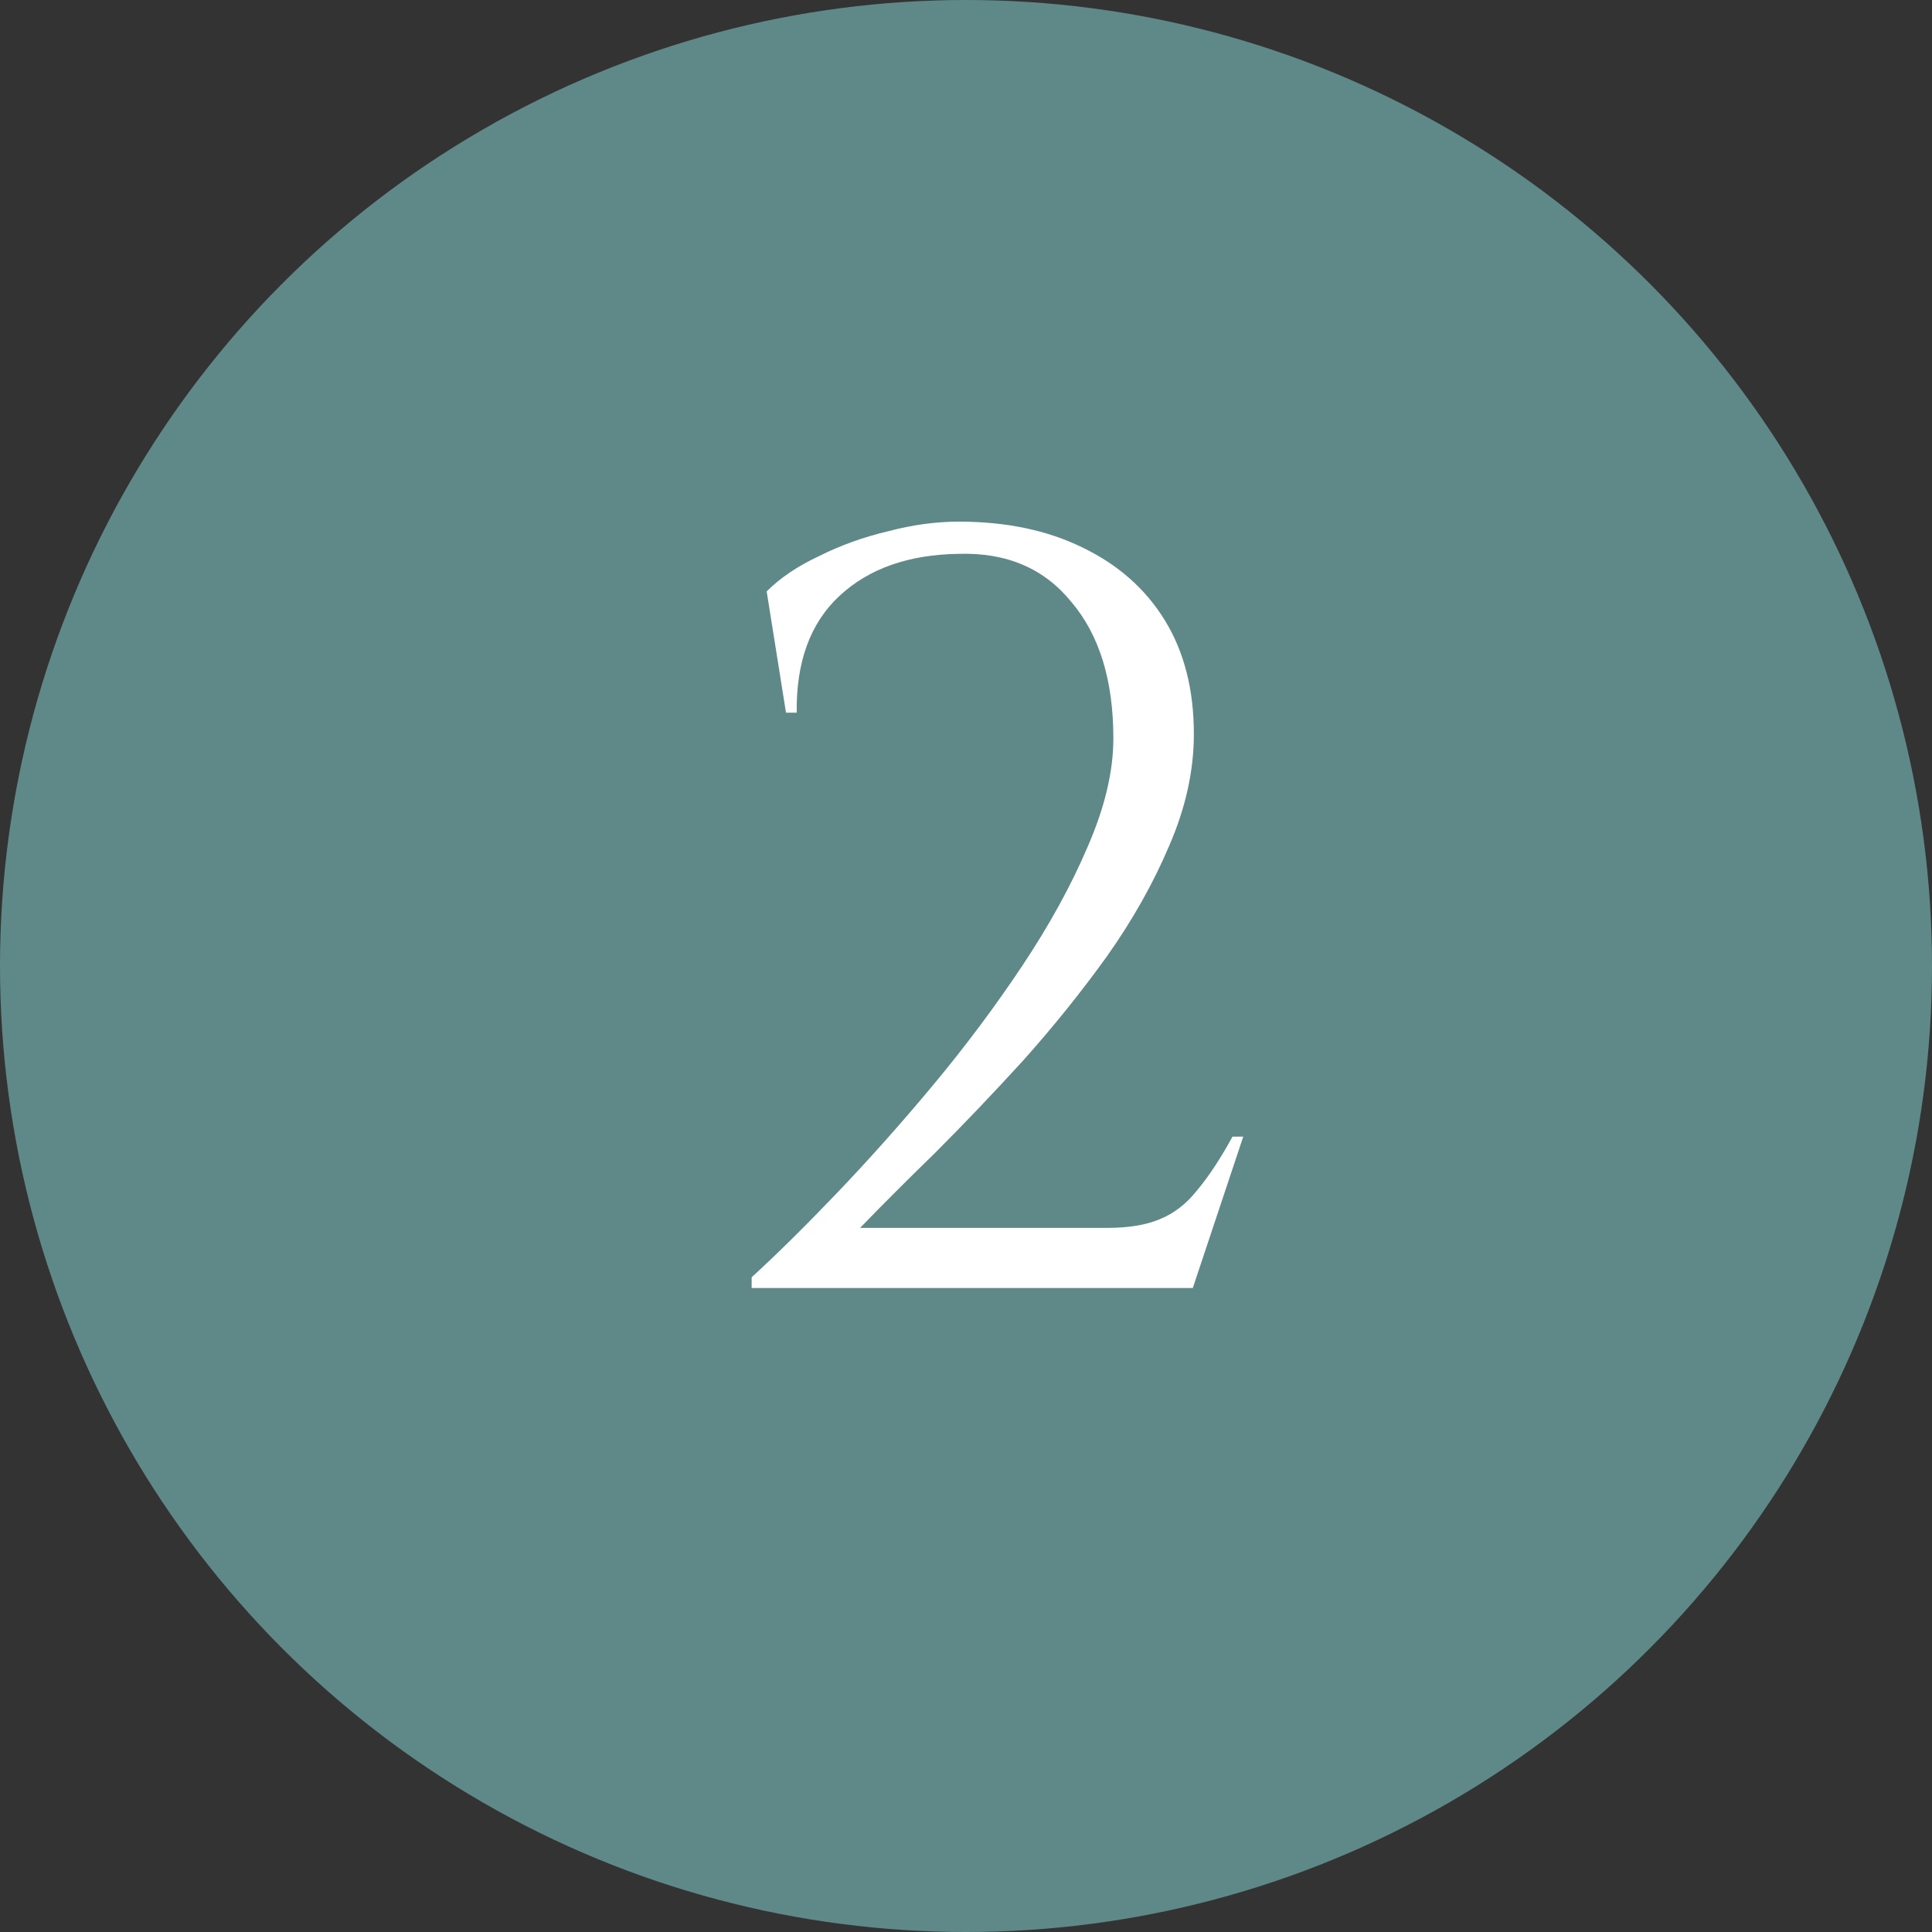 <?xml version="1.0" encoding="UTF-8"?> <svg xmlns="http://www.w3.org/2000/svg" width="54" height="54" viewBox="0 0 54 54" fill="none"><rect x="0" y="0" width="54" height="54" fill="#333333" stroke="none"/><circle cx="27" cy="27" r="27" fill="#5F8988"></circle><path d="M21.969 19.92L21.429 16.53C21.809 16.15 22.299 15.82 22.899 15.54C23.499 15.24 24.139 15.01 24.819 14.85C25.499 14.67 26.159 14.58 26.799 14.58C28.119 14.58 29.269 14.82 30.249 15.3C31.249 15.78 32.019 16.46 32.559 17.34C33.099 18.22 33.369 19.28 33.369 20.52C33.369 21.54 33.139 22.58 32.679 23.64C32.239 24.68 31.659 25.71 30.939 26.73C30.219 27.73 29.439 28.7 28.599 29.64C27.759 30.56 26.939 31.42 26.139 32.22C25.339 33 24.639 33.7 24.039 34.32H30.939C31.539 34.32 32.029 34.24 32.409 34.08C32.809 33.92 33.159 33.65 33.459 33.27C33.779 32.89 34.109 32.39 34.449 31.77H34.749L33.339 36H21.009V35.7C21.709 35.06 22.499 34.28 23.379 33.36C24.279 32.42 25.179 31.41 26.079 30.33C26.979 29.25 27.809 28.14 28.569 27C29.329 25.86 29.939 24.75 30.399 23.67C30.879 22.57 31.119 21.56 31.119 20.64C31.119 19.02 30.729 17.75 29.949 16.83C29.189 15.89 28.139 15.44 26.799 15.48C25.399 15.5 24.289 15.89 23.469 16.65C22.649 17.41 22.249 18.5 22.269 19.92H21.969Z" fill="white"></path></svg> 